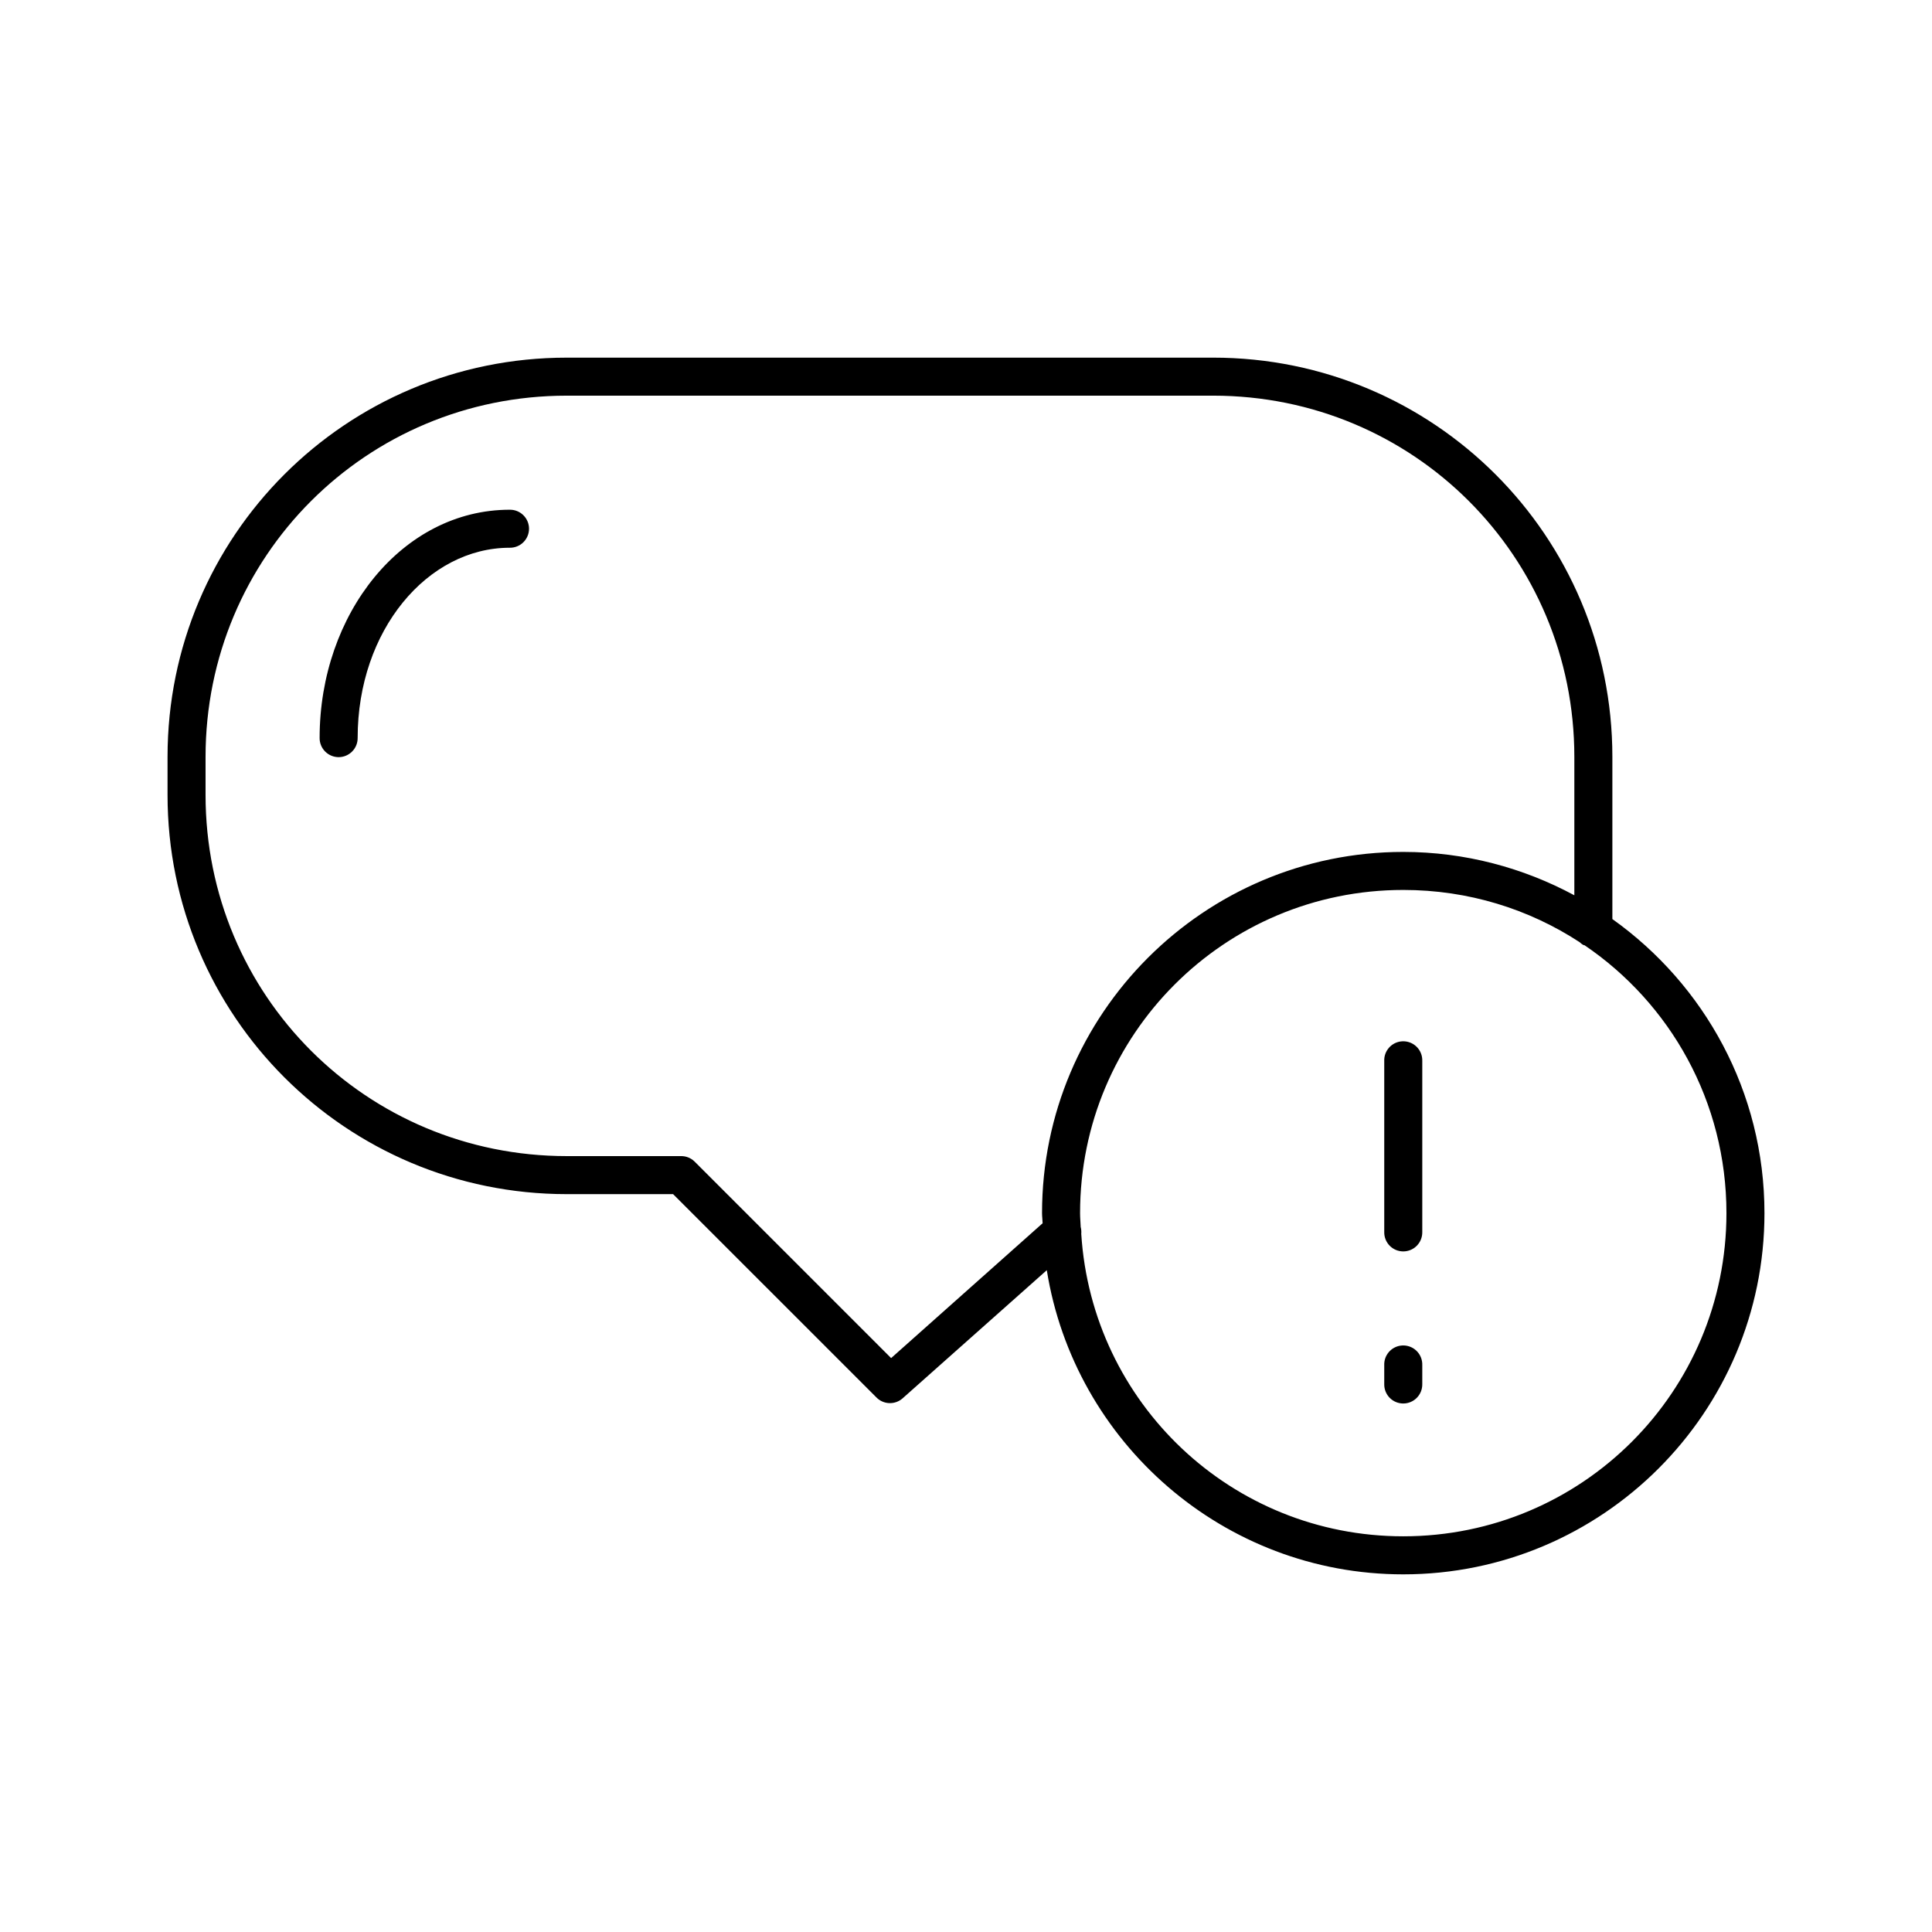 <?xml version="1.0" encoding="UTF-8"?>
<!-- Uploaded to: ICON Repo, www.svgrepo.com, Generator: ICON Repo Mixer Tools -->
<svg fill="#000000" width="800px" height="800px" version="1.1" viewBox="144 144 512 512" xmlns="http://www.w3.org/2000/svg">
 <path d="m294.2 238.78c-58.527 0-105.8 47.273-105.8 105.8v10.078c0 58.527 47.273 105.8 105.8 105.8h28.18l53.848 53.844c1.855 1.93 4.898 2.066 6.926 0.312l38.258-34.004c7.293 45.602 46.828 80.609 94.465 80.609 52.809 0 95.723-42.918 95.723-95.727 0-32.156-15.934-60.574-40.305-77.93v-42.984c0-58.523-47.273-105.8-105.8-105.8zm0 10.074h171.29c53.121 0 95.727 42.605 95.727 95.723v36.684c-13.488-7.269-28.965-11.492-45.344-11.492-52.809 0-95.723 42.918-95.723 95.723 0 0.906 0.133 1.777 0.156 2.68l-40.148 35.738-52.113-52.113c-0.969-0.938-2.273-1.449-3.621-1.418h-30.227c-53.117 0-95.723-42.605-95.723-95.723v-10.078c0-53.117 42.605-95.723 95.723-95.723zm-15.113 30.23c-28.426 0-50.383 27.539-50.383 60.457-0.02 1.348 0.504 2.648 1.449 3.606 0.949 0.961 2.242 1.504 3.59 1.504 1.348 0 2.641-0.543 3.586-1.504 0.949-0.957 1.469-2.258 1.453-3.606 0-28.492 18.488-50.383 40.305-50.383 1.348 0.02 2.648-0.504 3.606-1.449 0.961-0.949 1.504-2.238 1.504-3.59 0-1.348-0.543-2.641-1.504-3.586-0.957-0.949-2.258-1.469-3.606-1.449zm236.79 100.76c17.281 0 33.312 5.074 46.758 13.852 0.242 0.238 0.508 0.449 0.789 0.633 0.098 0.062 0.219 0.09 0.316 0.156h0.156c22.727 15.395 37.629 41.449 37.629 71.004 0 47.363-38.289 85.648-85.648 85.648-45.512 0-82.5-35.348-85.332-80.137 0.027-0.312 0.027-0.629 0-0.945-0.023-0.316-0.074-0.633-0.16-0.945 0.004-0.051 0.004-0.102 0-0.156-0.043-1.152-0.156-2.301-0.156-3.465 0-47.359 38.285-85.645 85.648-85.645zm-0.629 40.145c-2.598 0.328-4.512 2.582-4.41 5.195v45.344c-0.02 1.348 0.504 2.648 1.449 3.609 0.949 0.961 2.242 1.5 3.59 1.5s2.641-0.539 3.586-1.5c0.949-0.961 1.473-2.262 1.453-3.609v-45.344c0.055-1.477-0.539-2.91-1.633-3.91-1.09-1-2.566-1.469-4.035-1.285zm0 80.609c-2.598 0.328-4.512 2.582-4.41 5.195v5.039c-0.02 1.348 0.504 2.648 1.449 3.609 0.949 0.961 2.242 1.5 3.59 1.5s2.641-0.539 3.586-1.5c0.949-0.961 1.473-2.262 1.453-3.609v-5.039c0.055-1.477-0.539-2.91-1.633-3.91-1.09-1-2.566-1.469-4.035-1.285z"/>
</svg>